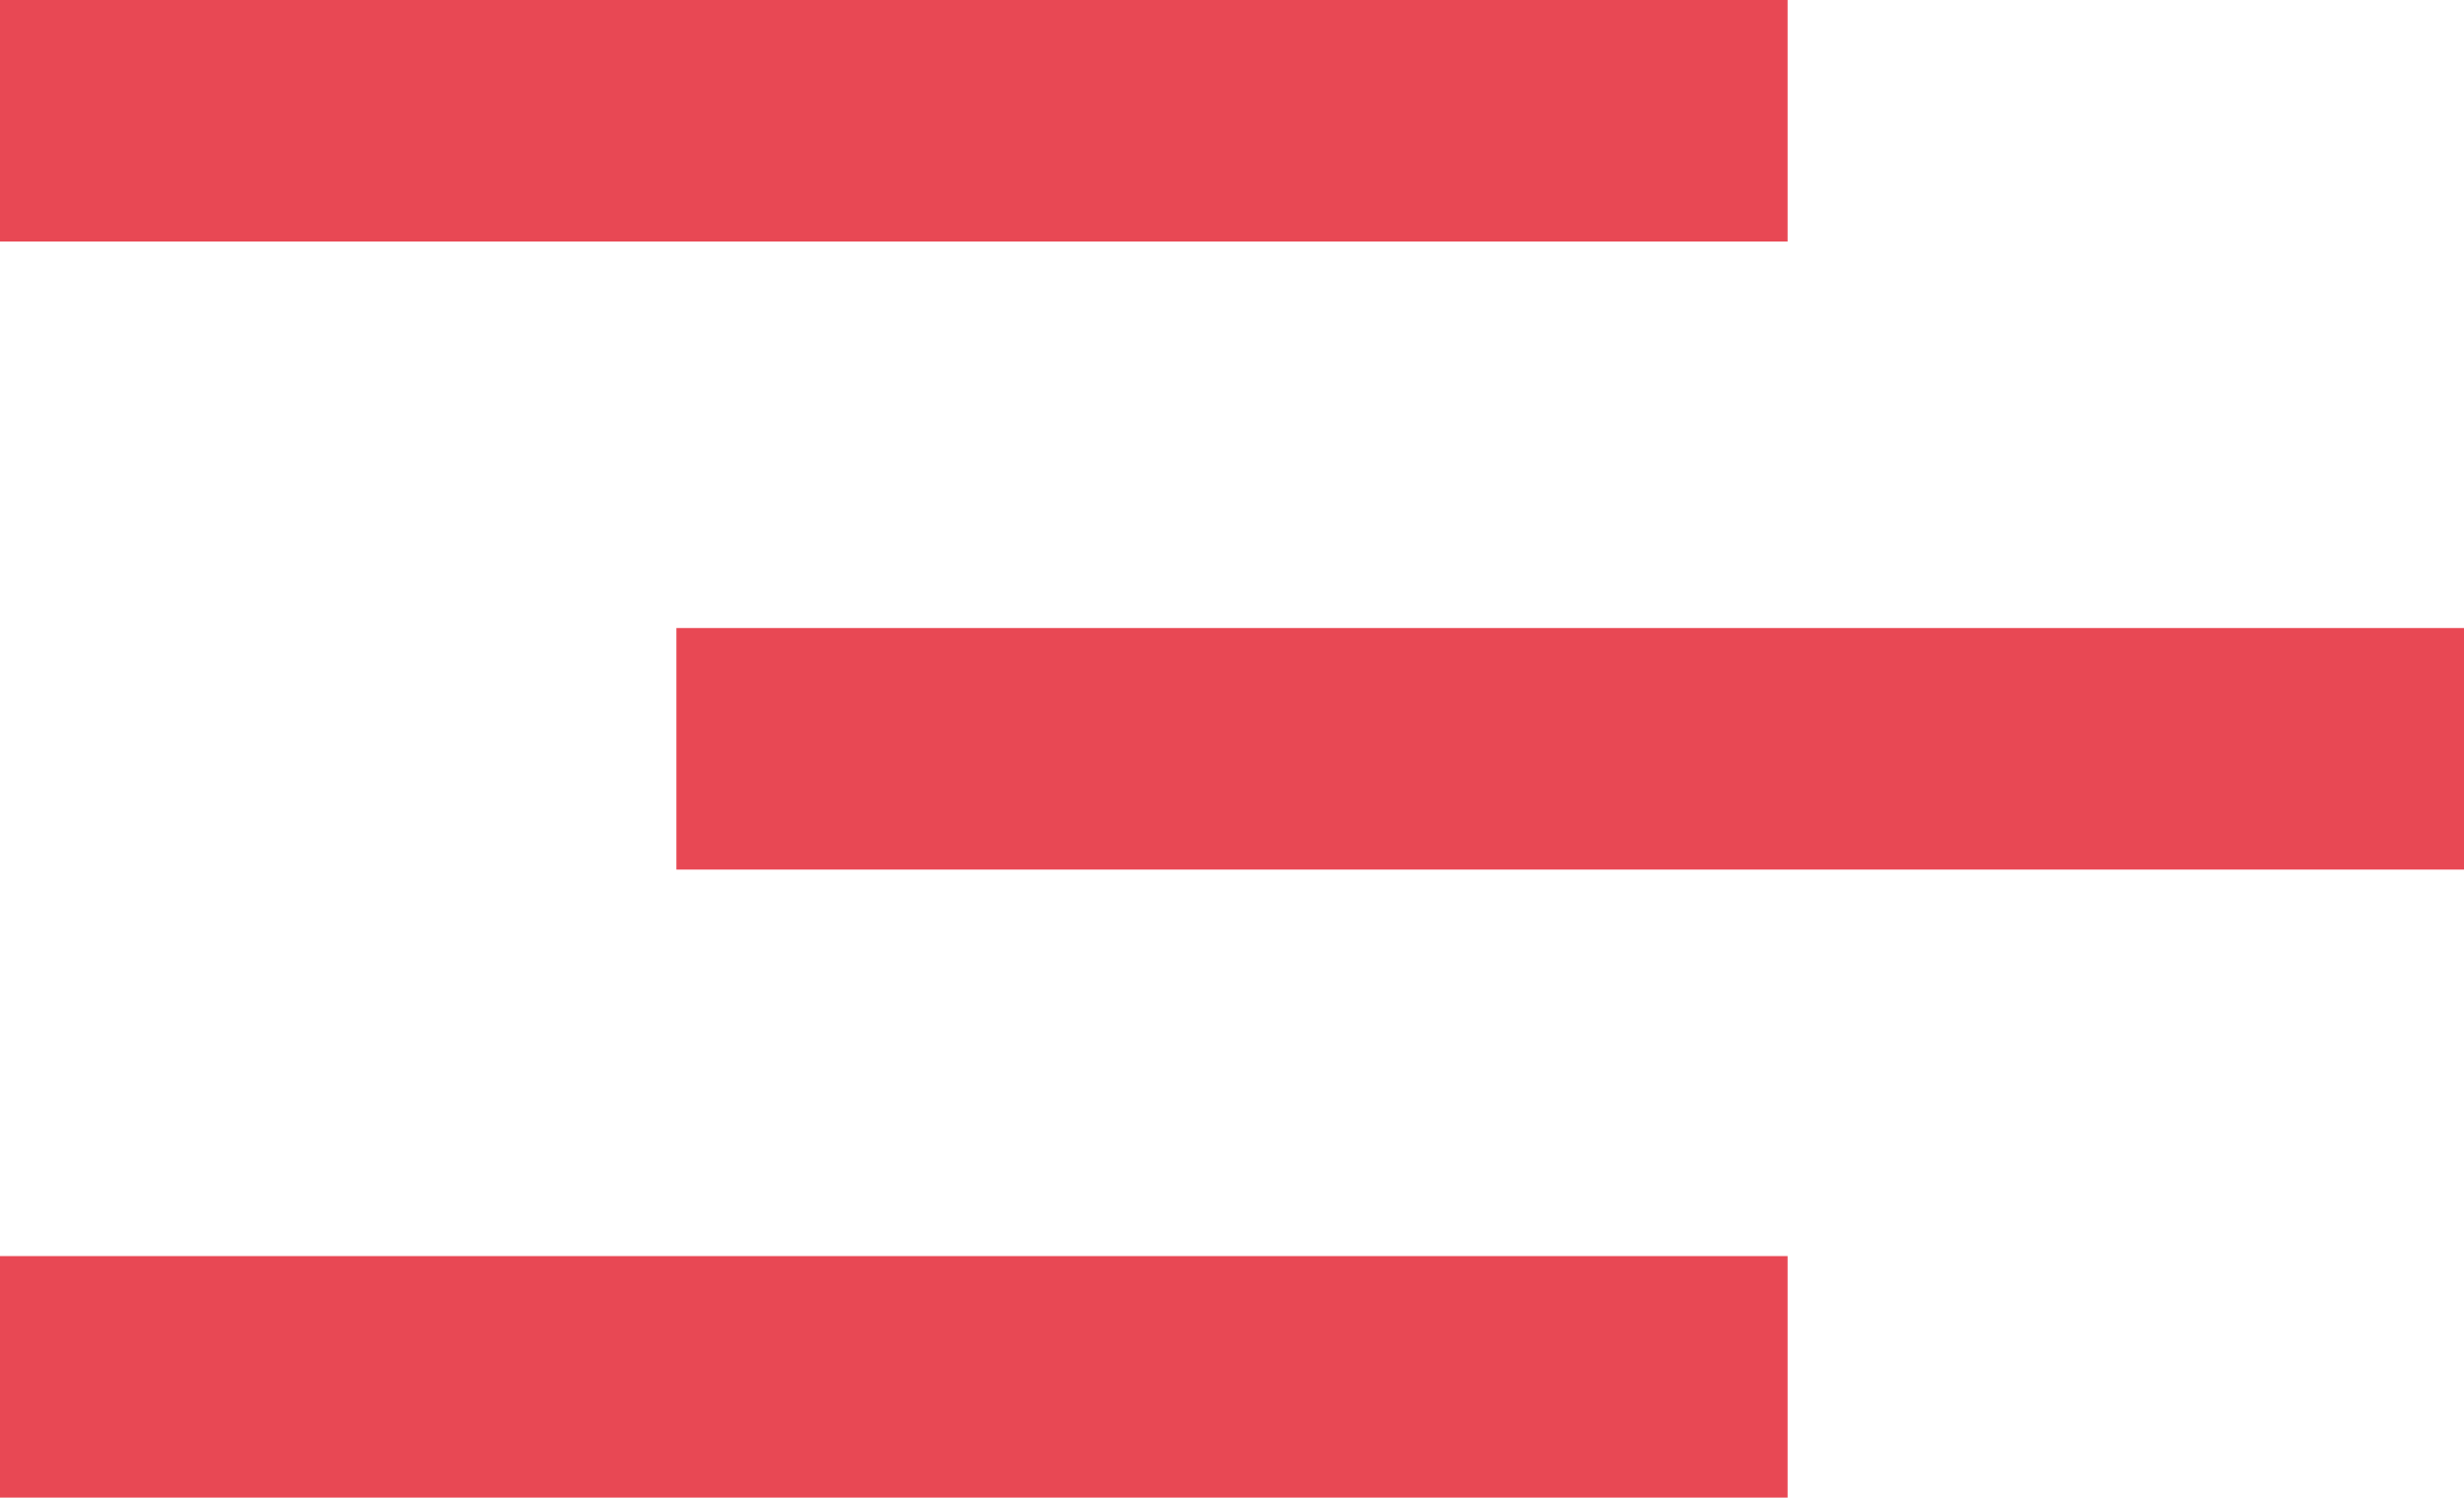 <svg width="51" height="31" viewBox="0 0 51 31" fill="none" xmlns="http://www.w3.org/2000/svg">
<rect y="5" width="5" height="37" transform="rotate(-90 0 5)" fill="#E84854"/>
<rect x="14" y="18" width="5" height="37" transform="rotate(-90 14 18)" fill="#E84854"/>
<rect y="31" width="5" height="37" transform="rotate(-90 0 31)" fill="#E84854"/>
</svg>

